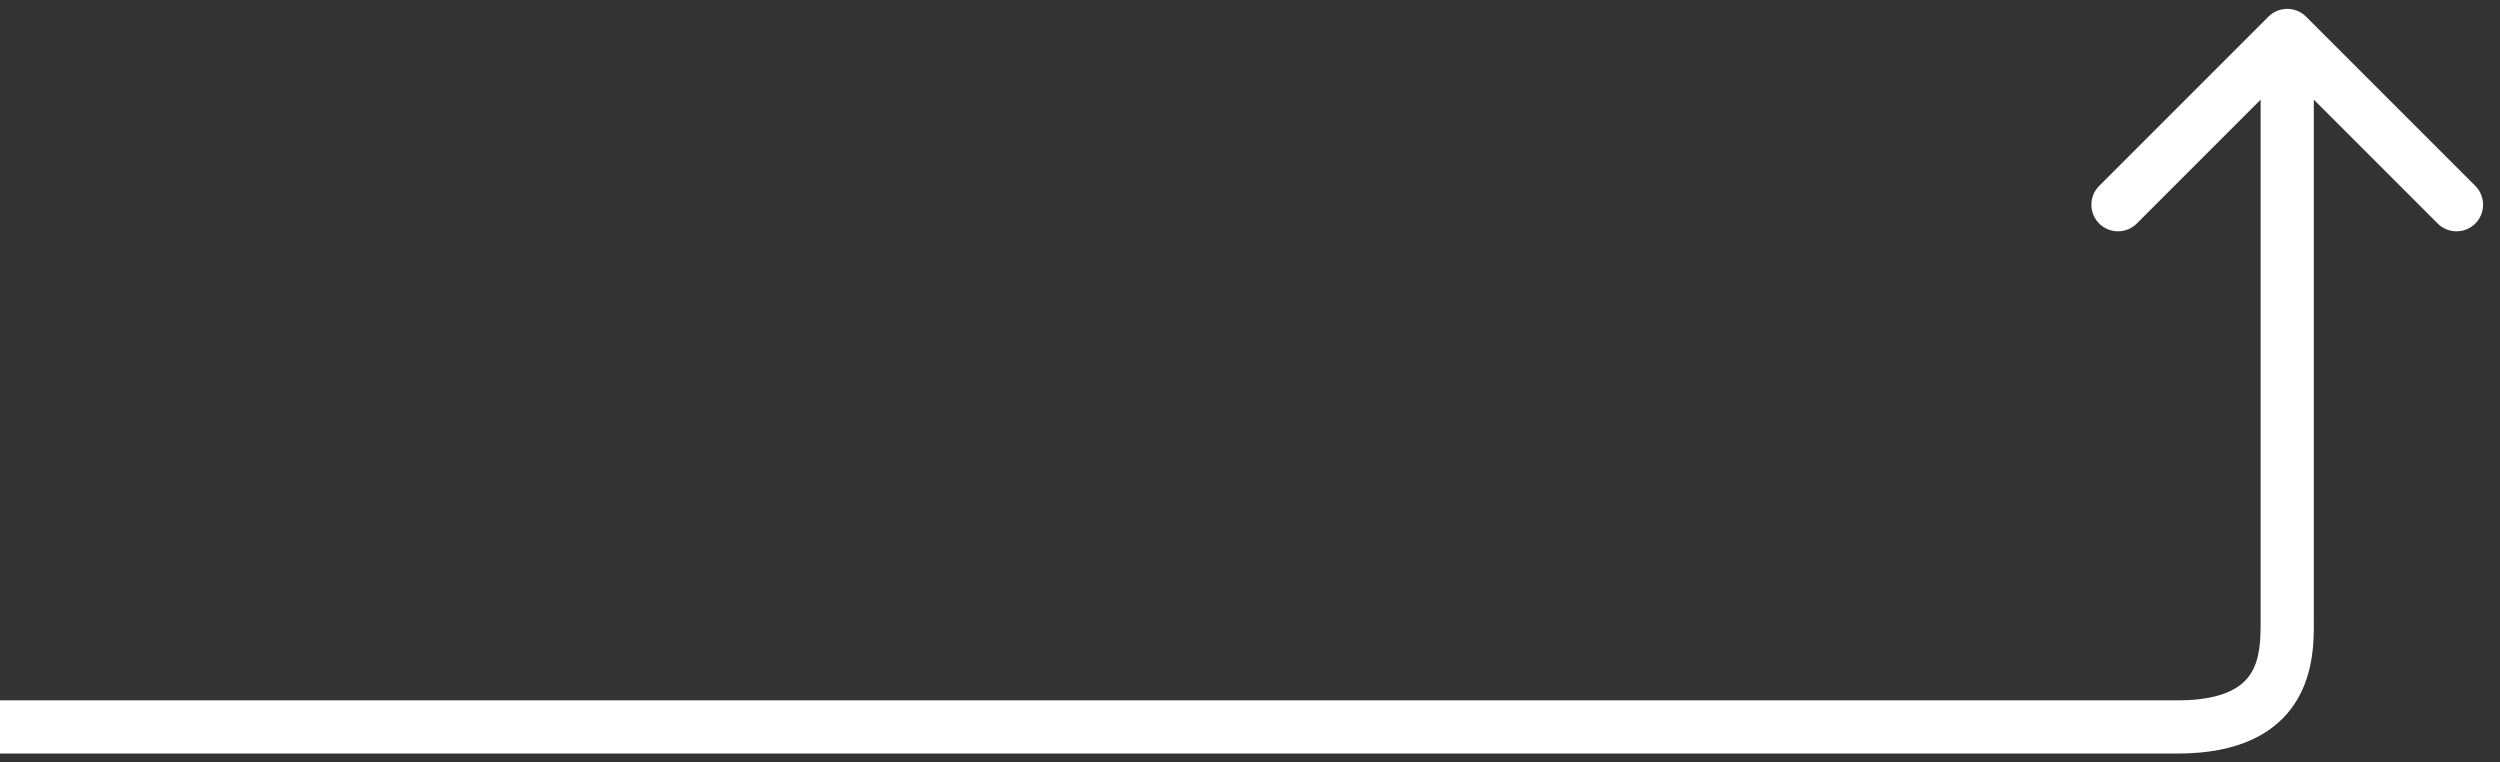 <?xml version="1.0" encoding="UTF-8"?> <svg xmlns="http://www.w3.org/2000/svg" width="141" height="43" viewBox="0 0 141 43" fill="none"><rect x="0" y="0" width="141" height="43" fill="#333333" stroke="none"/><path d="M129 35.051L127.5 35.051L127.5 35.051L129 35.051ZM130.061 0.939C129.475 0.354 128.525 0.354 127.939 0.939L118.393 10.485C117.808 11.071 117.808 12.021 118.393 12.607C118.979 13.192 119.929 13.192 120.515 12.607L129 4.121L137.485 12.607C138.071 13.192 139.021 13.192 139.607 12.607C140.192 12.021 140.192 11.071 139.607 10.485L130.061 0.939ZM122.818 41L122.818 39.5L122.818 41ZM130.5 35.051L130.5 2L127.5 2L127.5 35.051L130.5 35.051ZM127.5 35.051C127.5 36.097 127.468 37.152 126.954 37.975C126.538 38.644 125.568 39.5 122.818 39.5L122.818 42.5C126.249 42.5 128.371 41.373 129.5 39.563C130.532 37.907 130.5 35.988 130.5 35.051L127.5 35.051ZM122.818 39.5L-1.72369e-06 39.5L-1.6858e-06 42.5L122.818 42.5L122.818 39.5Z" fill="white"></path></svg> 